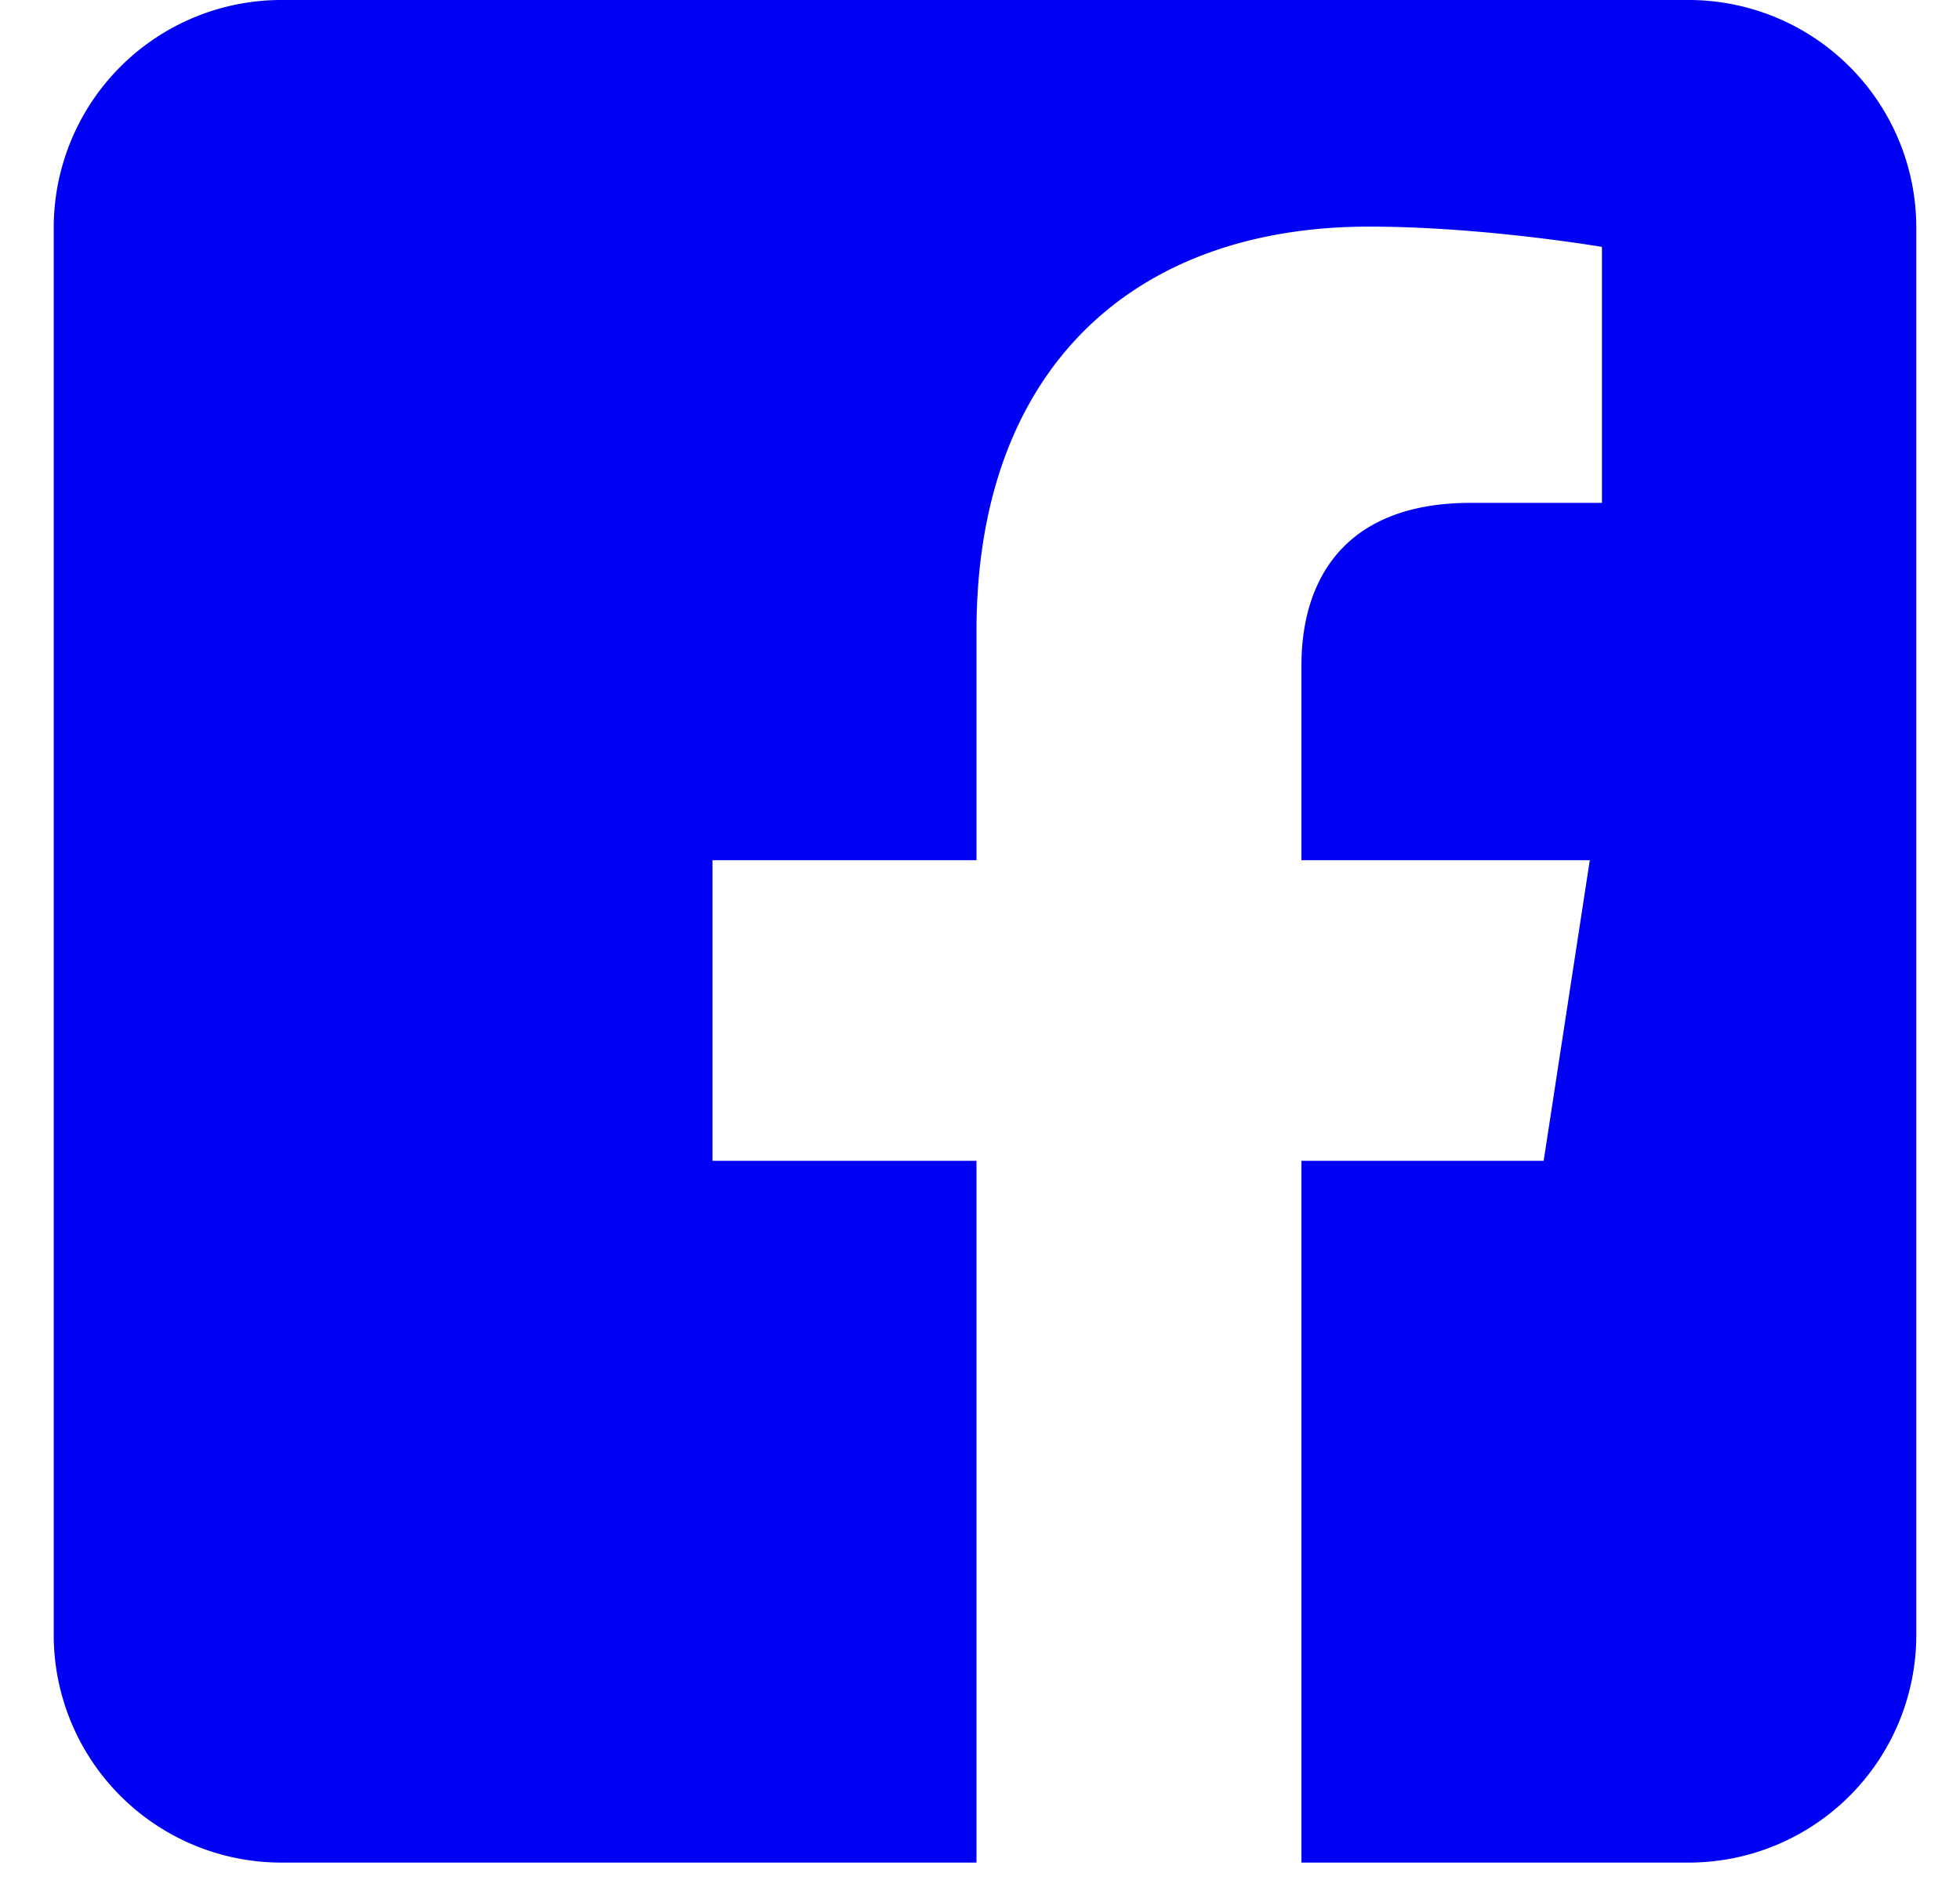<?xml version="1.0" encoding="UTF-8"?> <svg xmlns="http://www.w3.org/2000/svg" width="34" height="33" fill="none"> <path fill-rule="evenodd" clip-rule="evenodd" d="M29.294 0a3.95 3.95 0 0 1 3.948 3.948v24.415a3.95 3.95 0 0 1-3.948 3.947h-6.718V20.136h4.202l.8-5.214h-5.002V11.54c0-1.427.698-2.817 2.939-2.817h2.274V4.283s-2.064-.352-4.037-.352c-4.12 0-6.813 2.497-6.813 7.017v3.974h-4.58v5.214h4.58V32.31H4.879a3.95 3.95 0 0 1-3.947-3.947V3.948A3.95 3.95 0 0 1 4.879 0h24.415z" fill="#0000F2"></path> </svg> 
